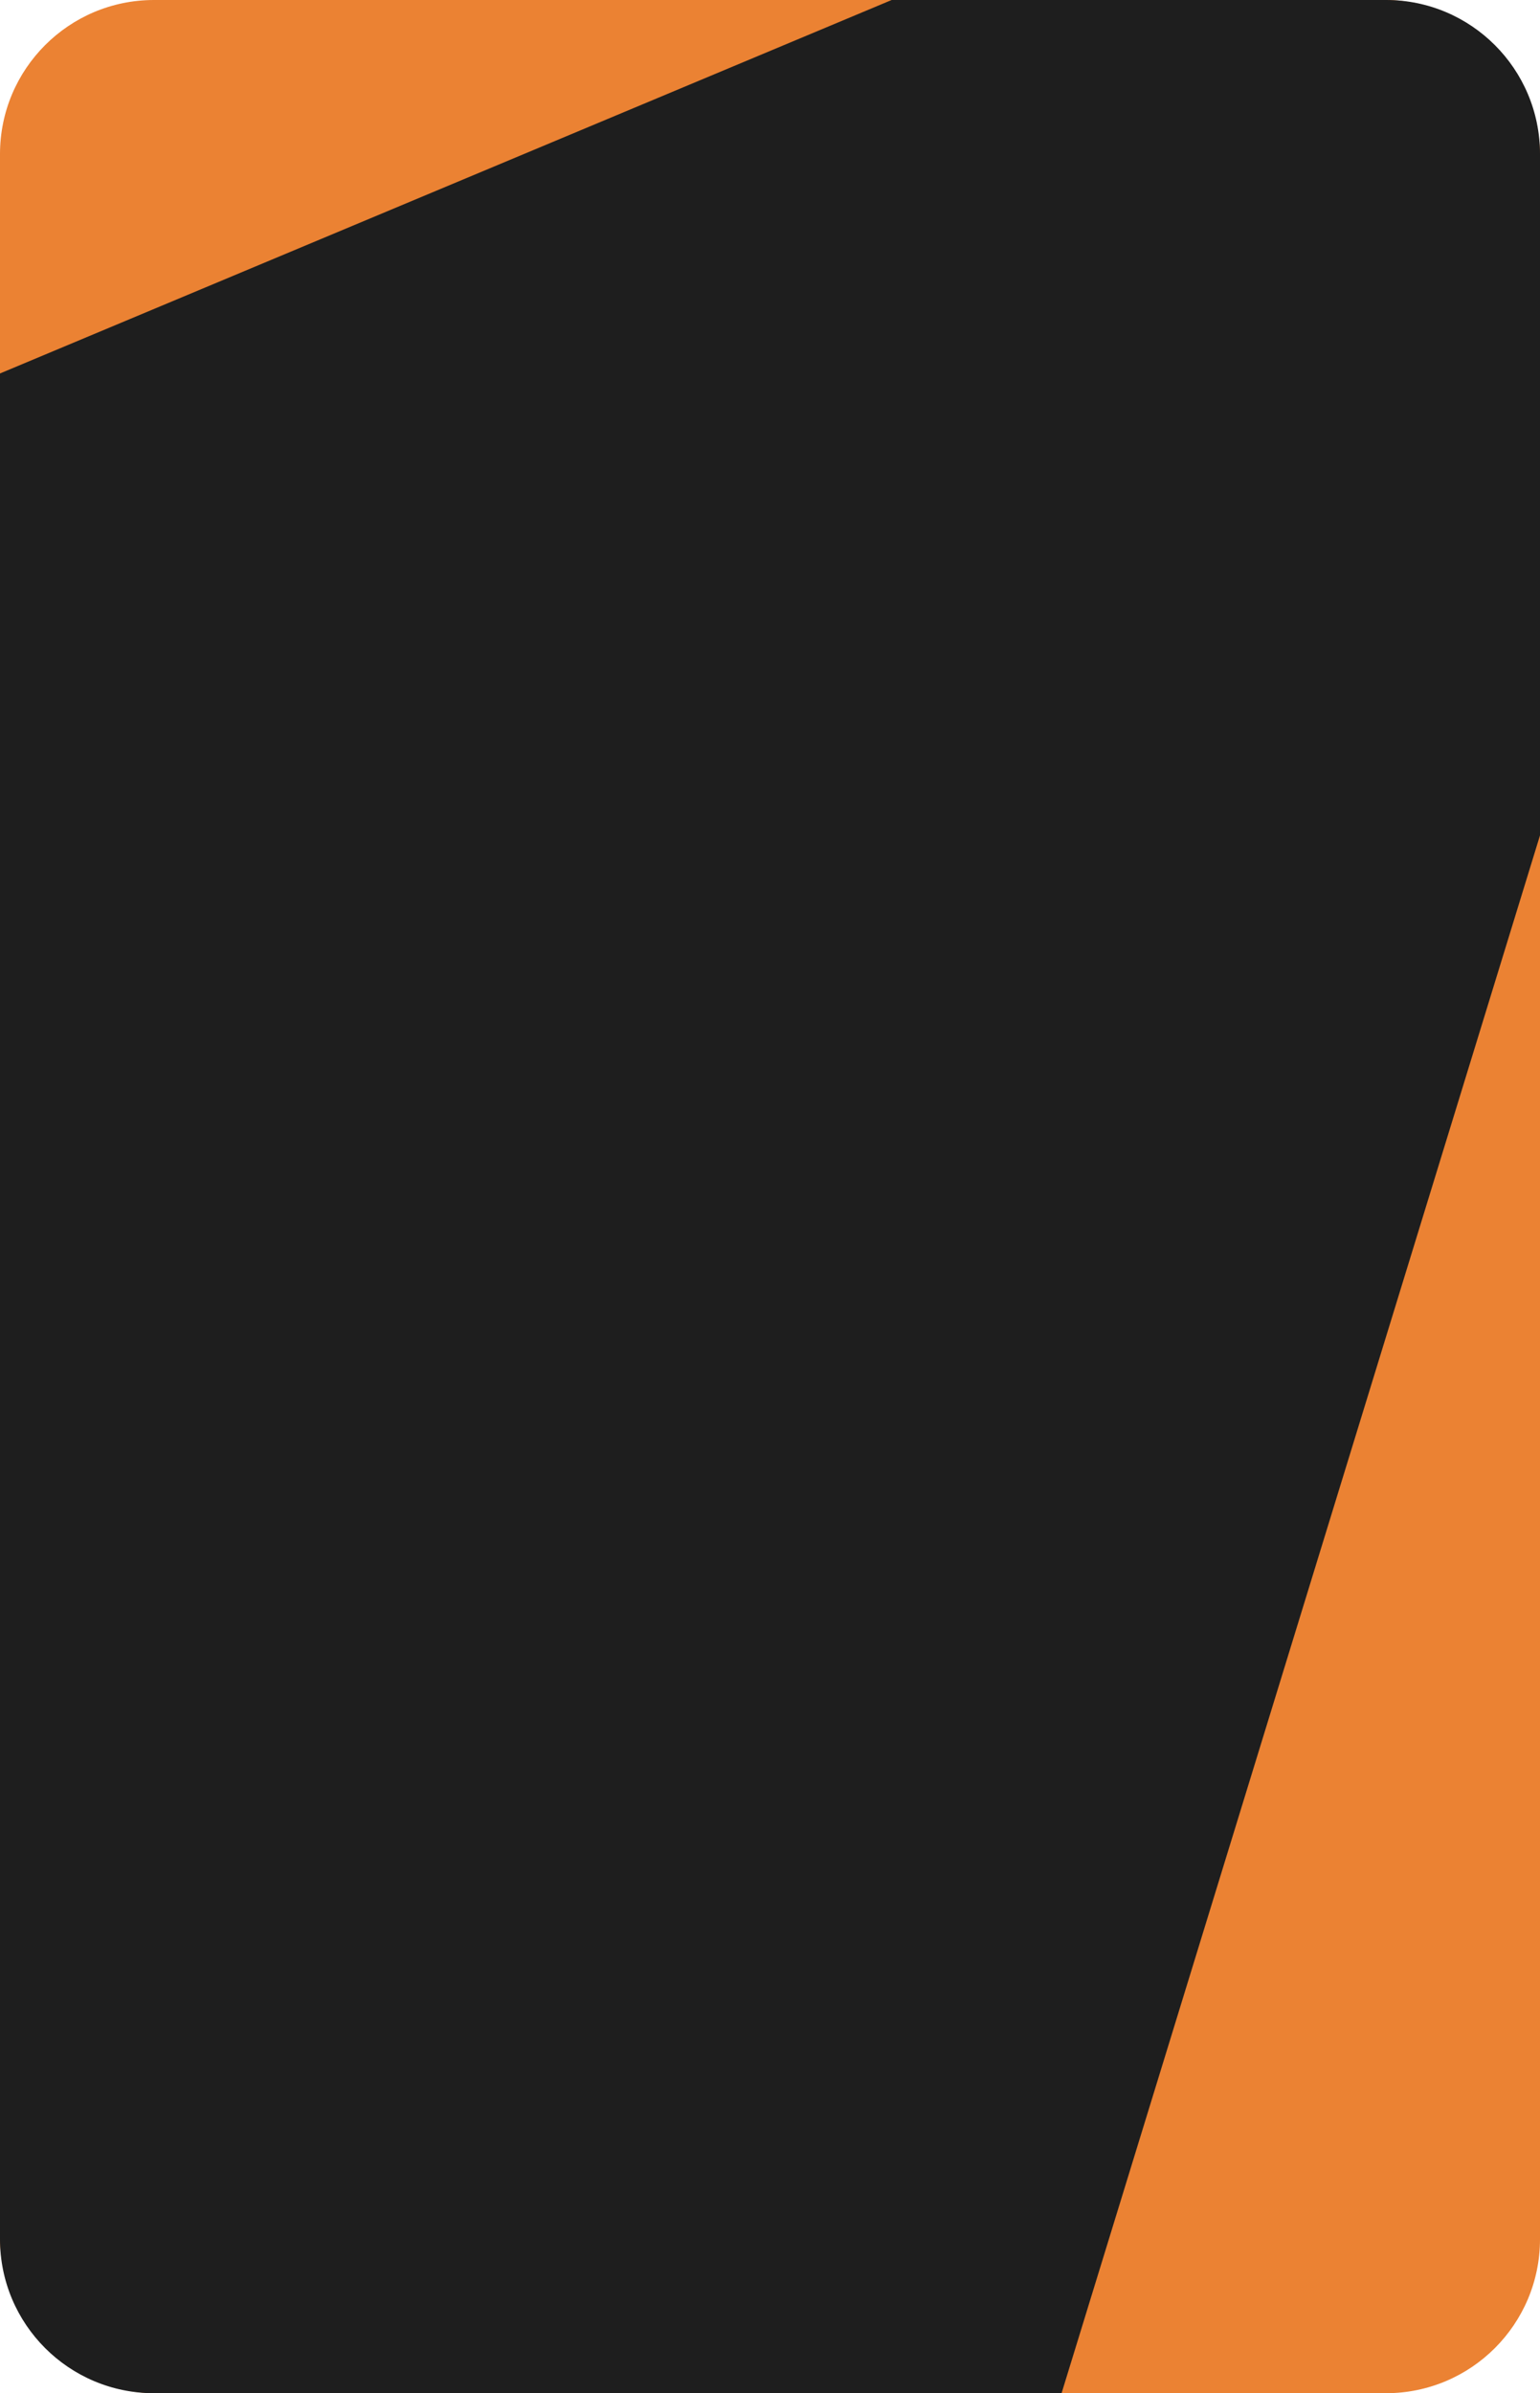 <?xml version="1.0" encoding="UTF-8"?> <svg xmlns="http://www.w3.org/2000/svg" width="300" height="466" viewBox="0 0 300 466" fill="none"> <rect width="300" height="466" rx="30" fill="#EB8233"></rect> <path fill-rule="evenodd" clip-rule="evenodd" d="M173.702 0H270C286.569 0 300 13.431 300 30V162.662L206.8 466H30C13.431 466 0 452.569 0 436V72.72L173.702 0Z" fill="#1E1E1E"></path> </svg> 